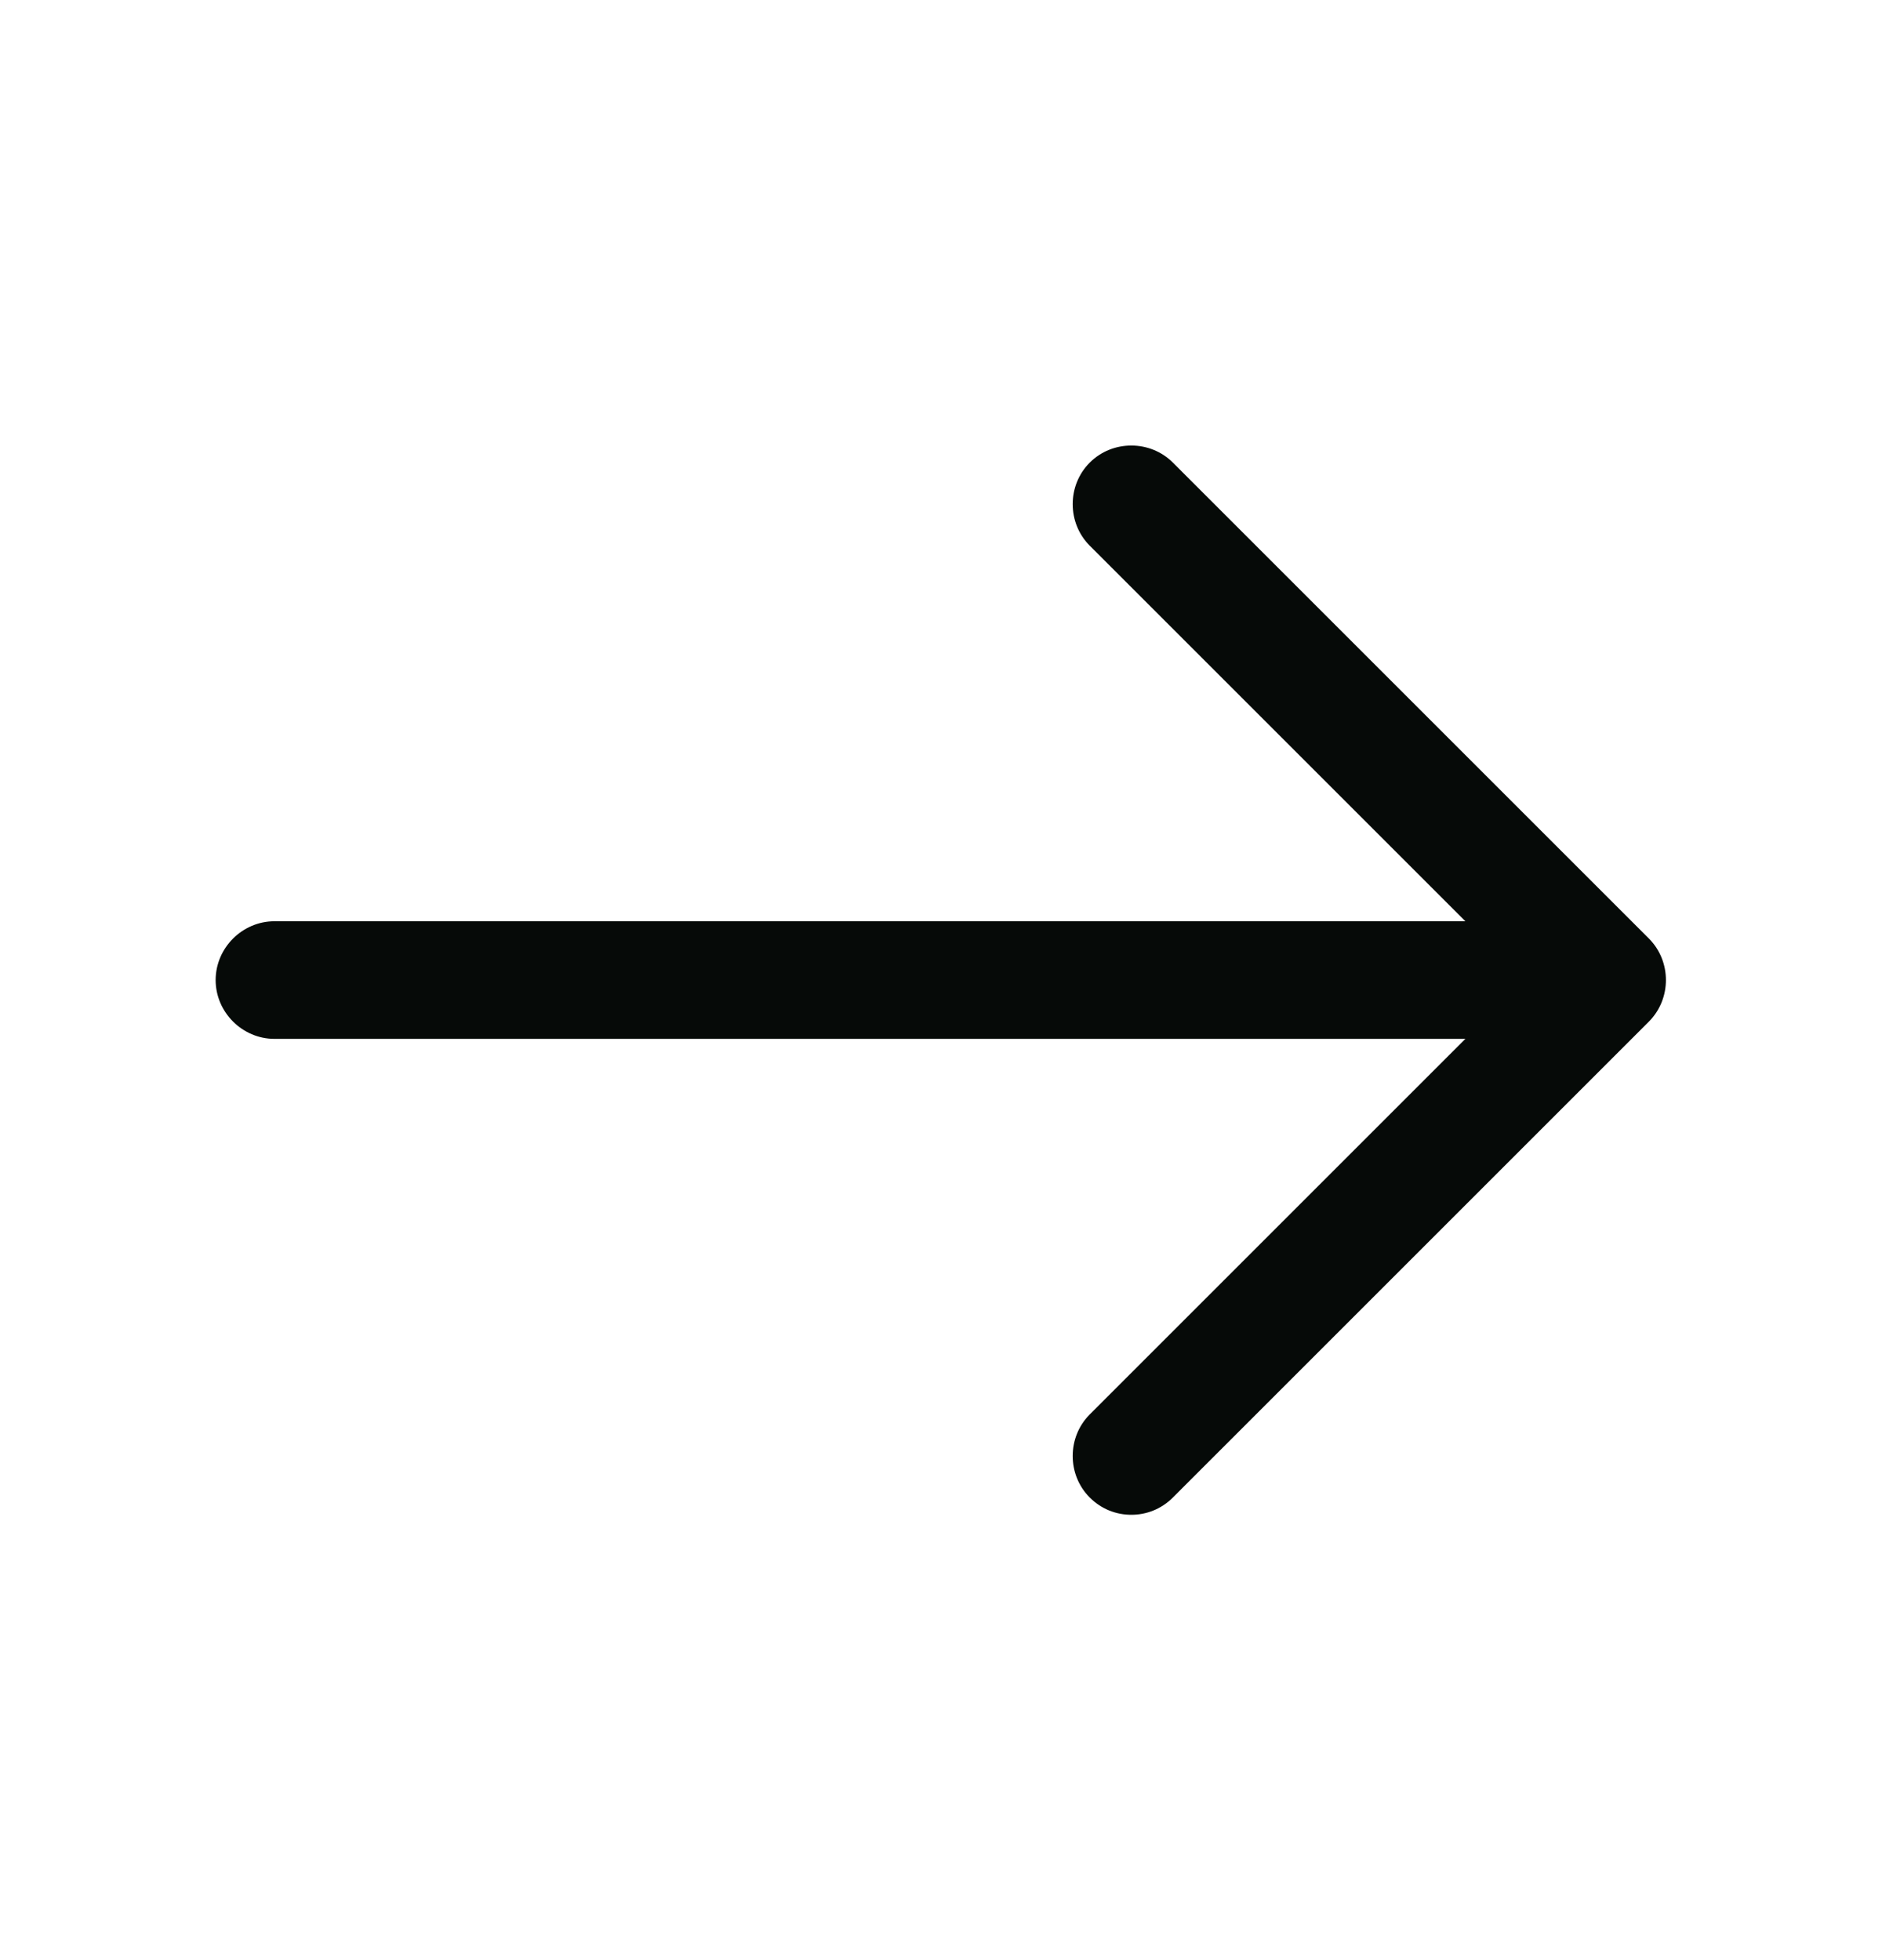 <svg width="24" height="25" viewBox="0 0 24 25" fill="none" xmlns="http://www.w3.org/2000/svg">
<path d="M14.427 19.32C14.237 19.32 14.047 19.25 13.897 19.1C13.607 18.81 13.607 18.33 13.897 18.04L19.437 12.5L13.897 6.96C13.607 6.67 13.607 6.19 13.897 5.9C14.187 5.61 14.667 5.61 14.957 5.9L21.027 11.97C21.317 12.26 21.317 12.74 21.027 13.03L14.957 19.1C14.807 19.25 14.617 19.32 14.427 19.32Z" fill="#060A08"/>
<path d="M20.33 13.25H3.5C3.09 13.25 2.75 12.91 2.75 12.5C2.75 12.09 3.09 11.75 3.5 11.75H20.33C20.74 11.75 21.08 12.09 21.08 12.5C21.08 12.91 20.74 13.25 20.33 13.25Z" fill="#060A08"/>
</svg>
